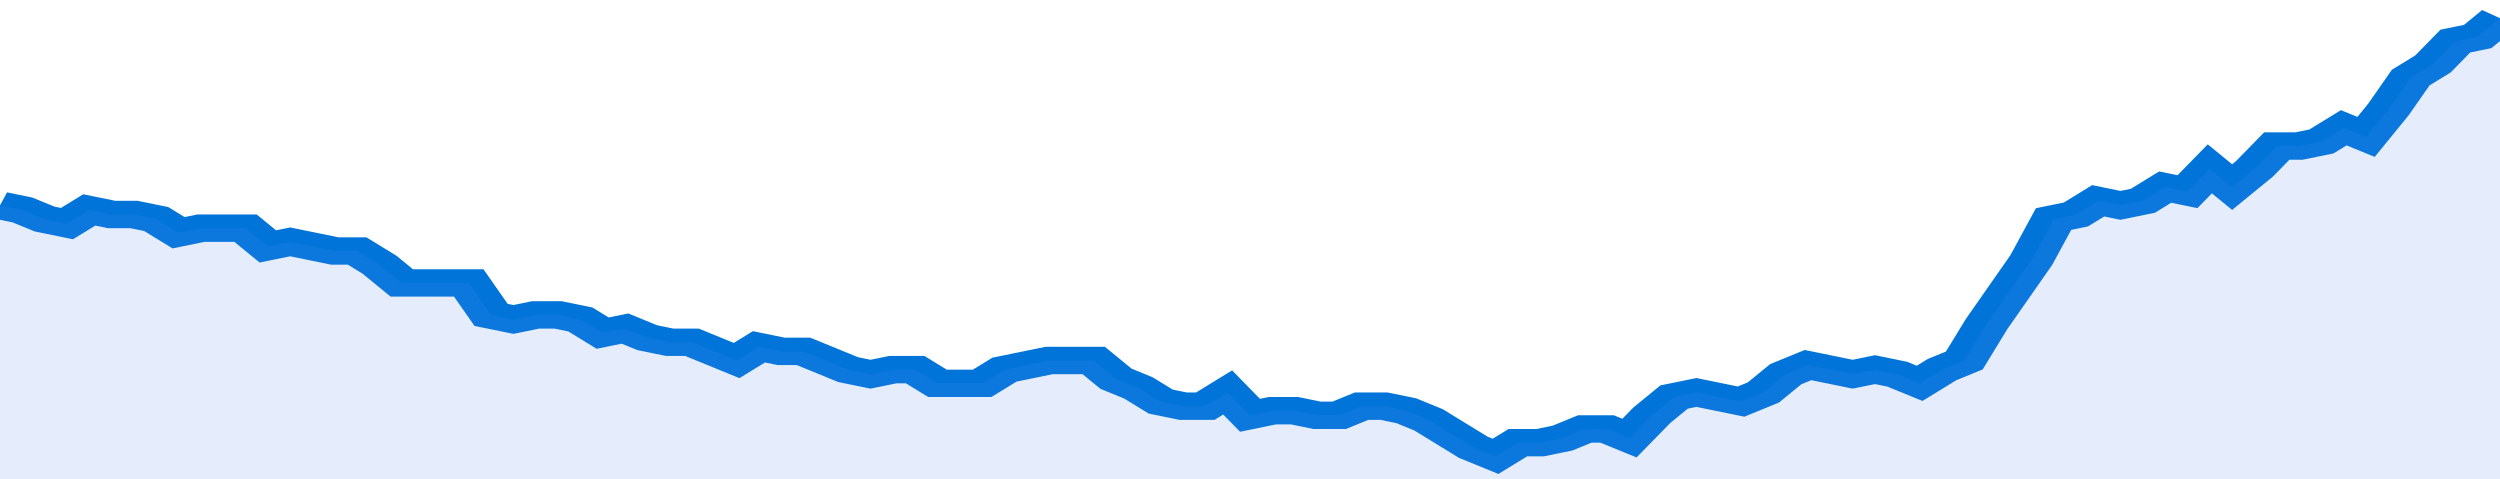 <svg xmlns="http://www.w3.org/2000/svg" viewBox="0 0 336 105" width="120" height="23" preserveAspectRatio="none">
				 <polyline fill="none" stroke="#0074d9" stroke-width="6" points="0, 45 3, 46 6, 48 9, 49 12, 46 15, 47 18, 47 21, 48 24, 51 27, 50 30, 50 33, 50 36, 54 39, 53 42, 54 45, 55 48, 55 51, 58 54, 62 57, 62 60, 62 63, 62 66, 69 69, 70 72, 69 75, 69 78, 70 81, 73 84, 72 87, 74 90, 75 93, 75 96, 77 99, 79 102, 76 105, 77 108, 77 111, 79 114, 81 117, 82 120, 81 123, 81 126, 84 129, 84 132, 84 135, 81 138, 80 141, 79 144, 79 147, 79 150, 83 153, 85 156, 88 159, 89 162, 89 165, 86 168, 91 171, 90 174, 90 177, 91 180, 91 183, 89 186, 89 189, 90 192, 92 195, 95 198, 98 201, 100 204, 97 207, 97 210, 96 213, 94 216, 94 219, 96 222, 91 225, 87 228, 86 231, 87 234, 88 237, 86 240, 82 243, 80 246, 81 249, 82 252, 81 255, 82 258, 84 261, 81 264, 79 267, 71 270, 64 273, 57 276, 48 279, 47 282, 44 285, 45 288, 44 291, 41 294, 42 297, 37 300, 41 303, 37 306, 32 309, 32 312, 31 315, 28 318, 30 321, 24 324, 17 327, 14 330, 9 333, 8 336, 4 336, 4 "> </polyline>
				 <polygon fill="#5085ec" opacity="0.15" points="0, 105 0, 45 3, 46 6, 48 9, 49 12, 46 15, 47 18, 47 21, 48 24, 51 27, 50 30, 50 33, 50 36, 54 39, 53 42, 54 45, 55 48, 55 51, 58 54, 62 57, 62 60, 62 63, 62 66, 69 69, 70 72, 69 75, 69 78, 70 81, 73 84, 72 87, 74 90, 75 93, 75 96, 77 99, 79 102, 76 105, 77 108, 77 111, 79 114, 81 117, 82 120, 81 123, 81 126, 84 129, 84 132, 84 135, 81 138, 80 141, 79 144, 79 147, 79 150, 83 153, 85 156, 88 159, 89 162, 89 165, 86 168, 91 171, 90 174, 90 177, 91 180, 91 183, 89 186, 89 189, 90 192, 92 195, 95 198, 98 201, 100 204, 97 207, 97 210, 96 213, 94 216, 94 219, 96 222, 91 225, 87 228, 86 231, 87 234, 88 237, 86 240, 82 243, 80 246, 81 249, 82 252, 81 255, 82 258, 84 261, 81 264, 79 267, 71 270, 64 273, 57 276, 48 279, 47 282, 44 285, 45 288, 44 291, 41 294, 42 297, 37 300, 41 303, 37 306, 32 309, 32 312, 31 315, 28 318, 30 321, 24 324, 17 327, 14 330, 9 333, 8 336, 4 336, 105 "></polygon>
			</svg>